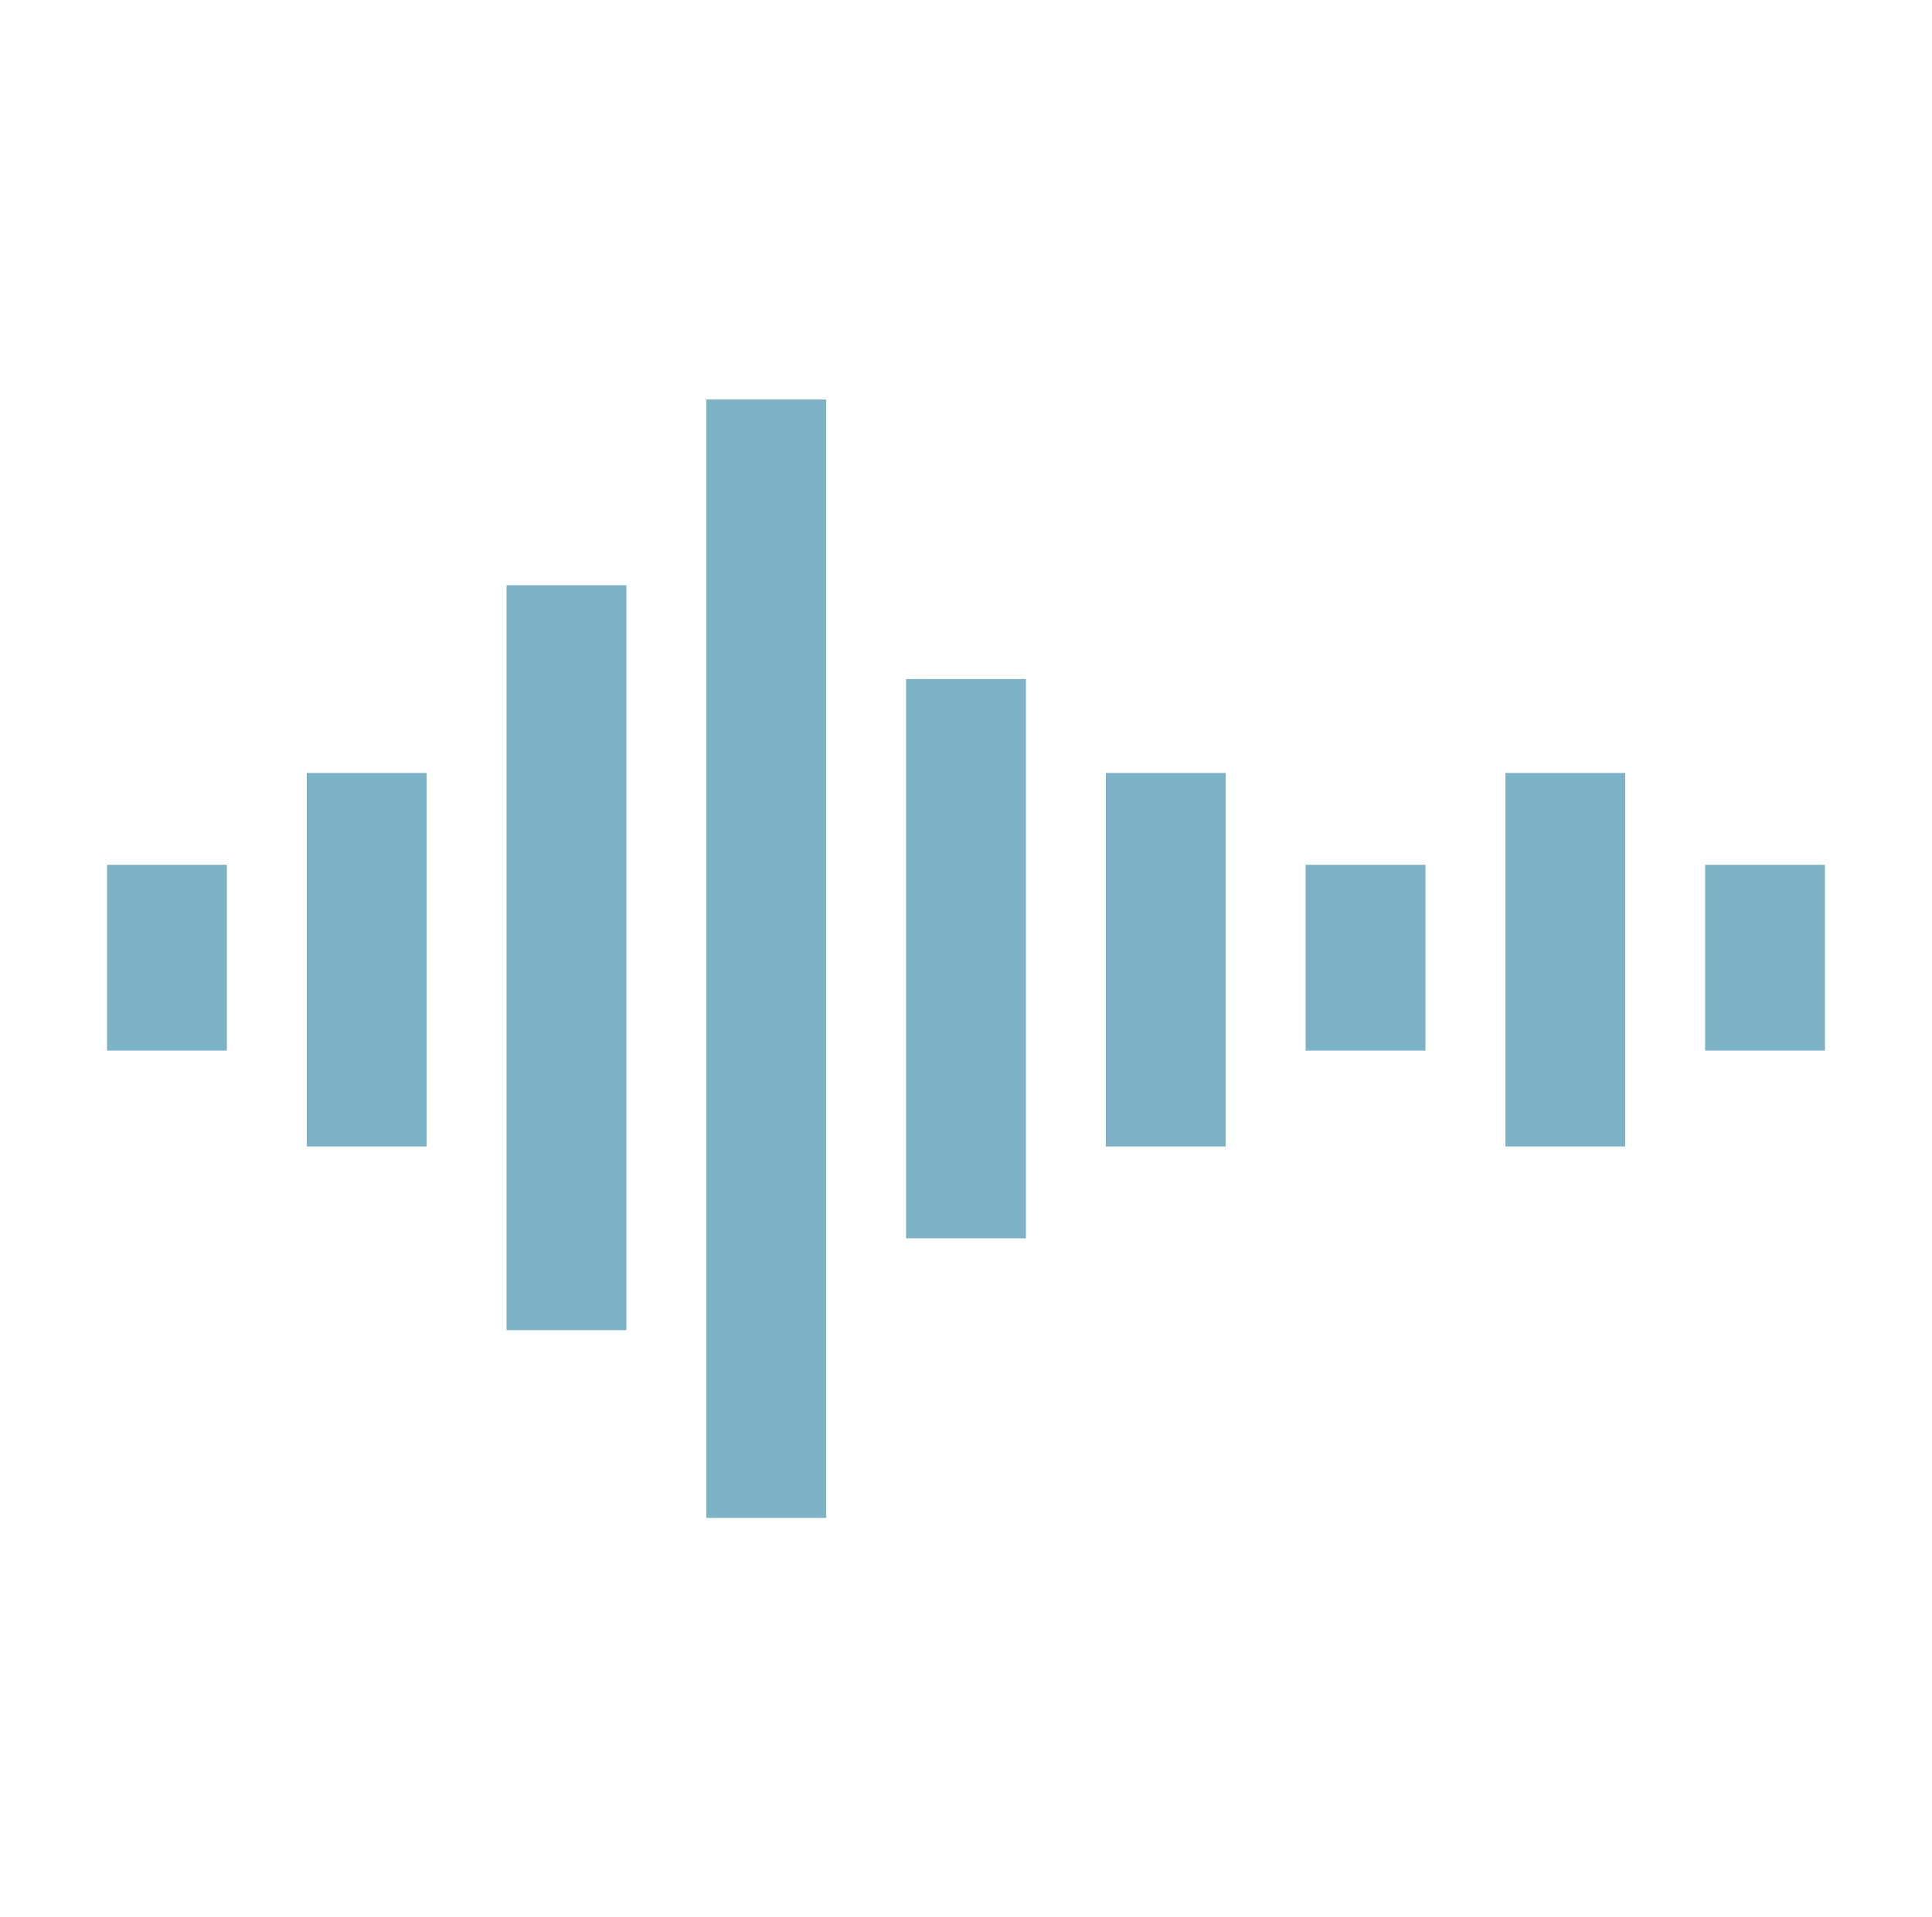 <svg xmlns="http://www.w3.org/2000/svg" xmlns:xlink="http://www.w3.org/1999/xlink" width="270" height="268" xml:space="preserve"><defs><clipPath id="clip0"><rect x="802" y="0" width="270" height="268"></rect></clipPath><clipPath id="clip1"><rect x="803" y="0" width="268" height="268"></rect></clipPath><clipPath id="clip2"><rect x="803" y="0" width="268" height="268"></rect></clipPath><clipPath id="clip3"><rect x="803" y="0" width="268" height="268"></rect></clipPath></defs><g clip-path="url(#clip0)" transform="translate(-802 0)"><g clip-path="url(#clip1)"><g clip-path="url(#clip2)"><g clip-path="url(#clip3)"><path d="M1040.29 120.879 1057.04 120.879 1057.04 146.842 1040.29 146.842Z" fill="#7CB1C6" fill-rule="nonzero" fill-opacity="1"></path><path d="M984.458 120.879 1001.21 120.879 1001.21 146.842 984.458 146.842Z" fill="#7CB1C6" fill-rule="nonzero" fill-opacity="1"></path><path d="M816.958 120.879 833.708 120.879 833.708 146.842 816.958 146.842Z" fill="#7CB1C6" fill-rule="nonzero" fill-opacity="1"></path><path d="M1012.38 108.038 1029.12 108.038 1029.12 160.242 1012.38 160.242Z" fill="#7CB1C6" fill-rule="nonzero" fill-opacity="1"></path><path d="M956.542 108.038 973.292 108.038 973.292 160.242 956.542 160.242Z" fill="#7CB1C6" fill-rule="nonzero" fill-opacity="1"></path><path d="M844.875 108.038 861.625 108.038 861.625 160.242 844.875 160.242Z" fill="#7CB1C6" fill-rule="nonzero" fill-opacity="1"></path><path d="M928.625 94.917 945.375 94.917 945.375 173.083 928.625 173.083Z" fill="#7CB1C6" fill-rule="nonzero" fill-opacity="1"></path><path d="M872.792 81.796 889.542 81.796 889.542 185.925 872.792 185.925Z" fill="#7CB1C6" fill-rule="nonzero" fill-opacity="1"></path><path d="M900.708 55.833 917.458 55.833 917.458 212.167 900.708 212.167Z" fill="#7CB1C6" fill-rule="nonzero" fill-opacity="1"></path></g></g></g></g></svg>
